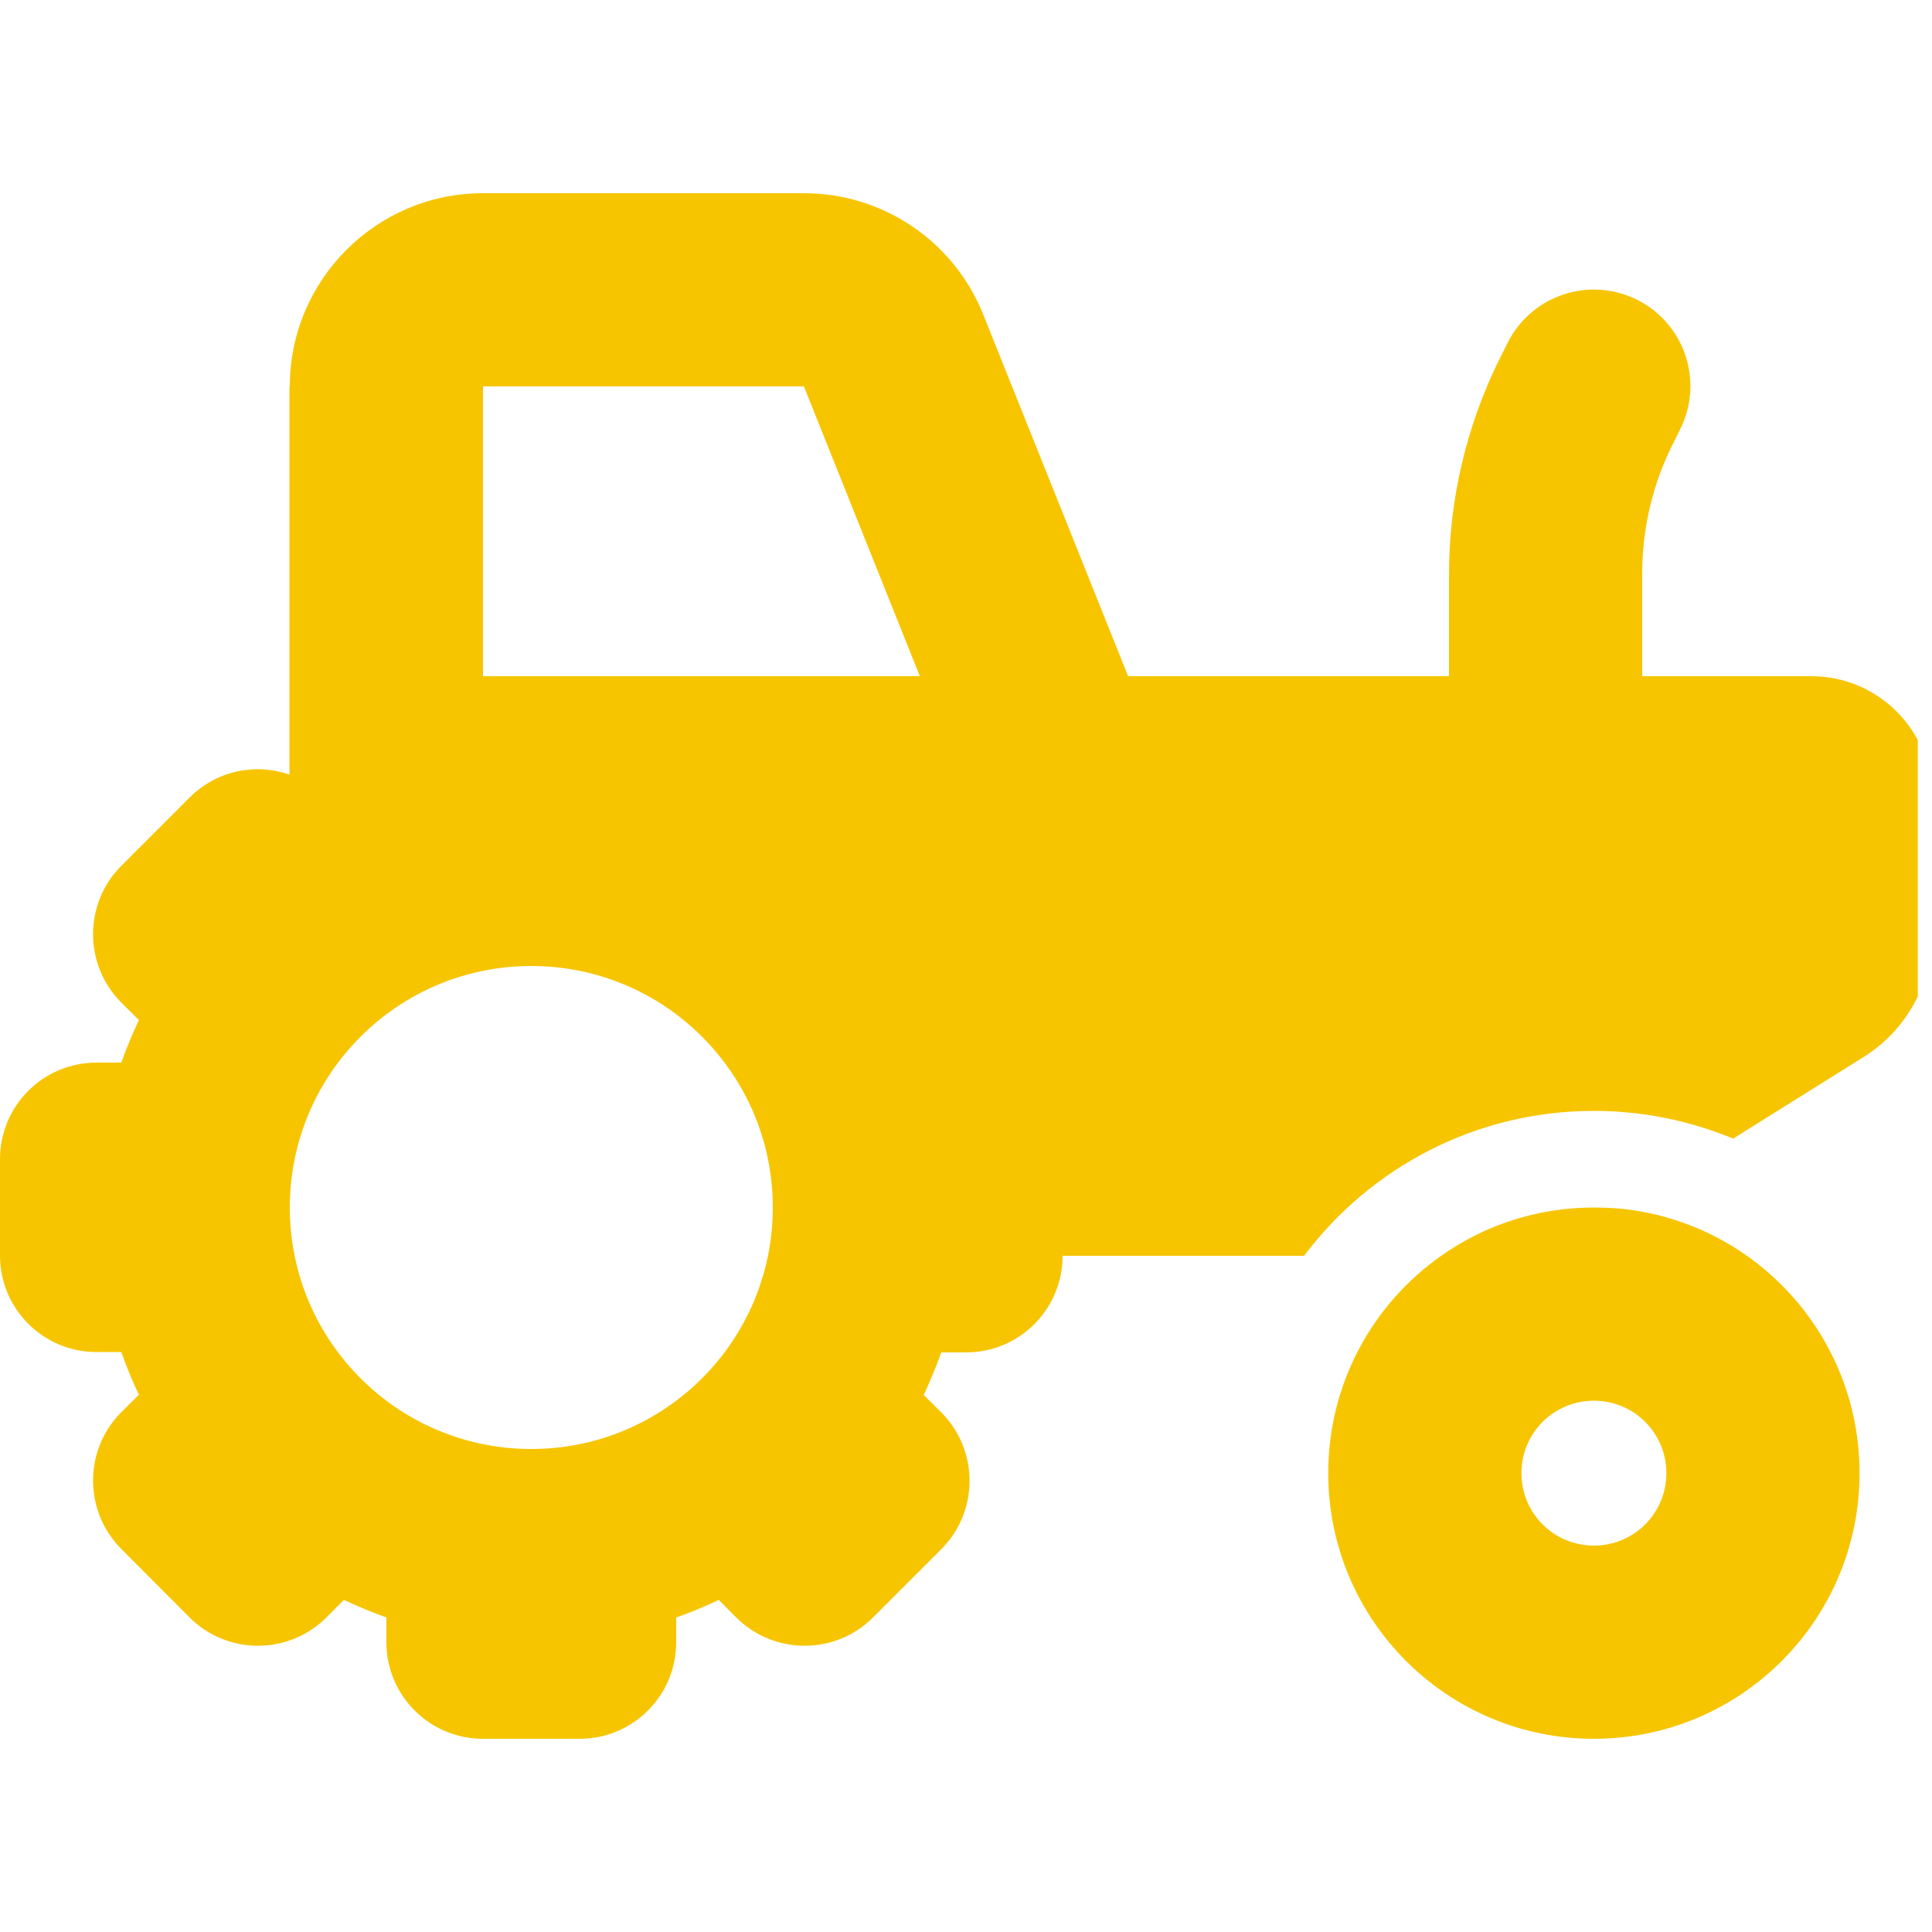 <svg xmlns="http://www.w3.org/2000/svg" xmlns:xlink="http://www.w3.org/1999/xlink" width="90" zoomAndPan="magnify" viewBox="0 0 67.5 67.5" height="90" preserveAspectRatio="xMidYMid meet" version="1.0"><defs><clipPath id="940802aeff"><path d="M 0 6.75 L 67.004 6.75 L 67.004 60.75 L 0 60.75 Z M 0 6.75 " clip-rule="nonzero"/></clipPath></defs><g clip-path="url(#940802aeff)"><path fill="#f6c500" d="M 10.125 13.5 C 10.125 9.777 13.152 6.75 16.875 6.75 L 28.086 6.75 C 30.848 6.75 33.328 8.426 34.352 10.988 L 39.414 23.625 L 50.625 23.625 L 50.625 20.059 C 50.625 17.445 51.238 14.859 52.406 12.508 L 52.672 11.98 C 53.504 10.316 55.527 9.641 57.195 10.473 C 58.863 11.305 59.535 13.332 58.703 14.996 L 58.441 15.523 C 57.734 16.926 57.375 18.477 57.375 20.051 L 57.375 23.625 L 63.281 23.625 C 65.613 23.625 67.5 25.512 67.5 27.844 L 67.5 32.633 C 67.5 34.371 66.602 35.996 65.117 36.926 L 60.551 39.781 C 59.051 39.16 57.406 38.812 55.688 38.812 C 51.543 38.812 47.871 40.805 45.562 43.875 L 37.125 43.875 C 37.125 45.742 35.617 47.25 33.75 47.25 L 32.887 47.25 C 32.707 47.758 32.496 48.25 32.273 48.738 L 32.887 49.348 C 34.203 50.668 34.203 52.809 32.887 54.125 L 30.5 56.512 C 29.184 57.828 27.043 57.828 25.723 56.512 L 25.113 55.898 C 24.625 56.129 24.133 56.332 23.625 56.512 L 23.625 57.375 C 23.625 59.242 22.117 60.75 20.25 60.75 L 16.875 60.75 C 15.008 60.75 13.5 59.242 13.5 57.375 L 13.5 56.512 C 12.992 56.332 12.5 56.121 12.012 55.898 L 11.402 56.512 C 10.082 57.828 7.941 57.828 6.625 56.512 L 4.238 54.117 C 2.922 52.797 2.922 50.656 4.238 49.34 L 4.852 48.727 C 4.621 48.242 4.418 47.746 4.238 47.238 L 3.375 47.238 C 1.508 47.238 0 45.73 0 43.863 L 0 40.5 C 0 38.633 1.508 37.125 3.375 37.125 L 4.238 37.125 C 4.418 36.617 4.629 36.121 4.852 35.637 L 4.238 35.027 C 2.922 33.707 2.922 31.566 4.238 30.25 L 6.625 27.863 C 7.574 26.914 8.934 26.652 10.113 27.062 L 10.113 13.5 Z M 28.086 13.5 L 16.875 13.5 L 16.875 23.625 L 32.137 23.625 Z M 18.562 33.75 C 13.902 33.75 10.125 37.527 10.125 42.188 C 10.125 46.848 13.902 50.625 18.562 50.625 C 23.223 50.625 27 46.848 27 42.188 C 27 37.527 23.223 33.75 18.562 33.75 Z M 55.688 54 C 57.09 54 58.219 52.871 58.219 51.469 C 58.219 50.066 57.09 48.938 55.688 48.938 C 54.285 48.938 53.156 50.066 53.156 51.469 C 53.156 52.871 54.285 54 55.688 54 Z M 55.688 60.75 C 50.562 60.75 46.406 56.594 46.406 51.469 C 46.406 48.324 47.969 45.551 50.352 43.875 C 51.859 42.809 53.703 42.188 55.688 42.188 C 55.973 42.188 56.246 42.199 56.52 42.219 C 61.258 42.641 64.969 46.617 64.969 51.469 C 64.969 56.594 60.812 60.75 55.688 60.75 Z M 55.688 60.75 " fill-opacity="1" fill-rule="nonzero"/></g></svg>